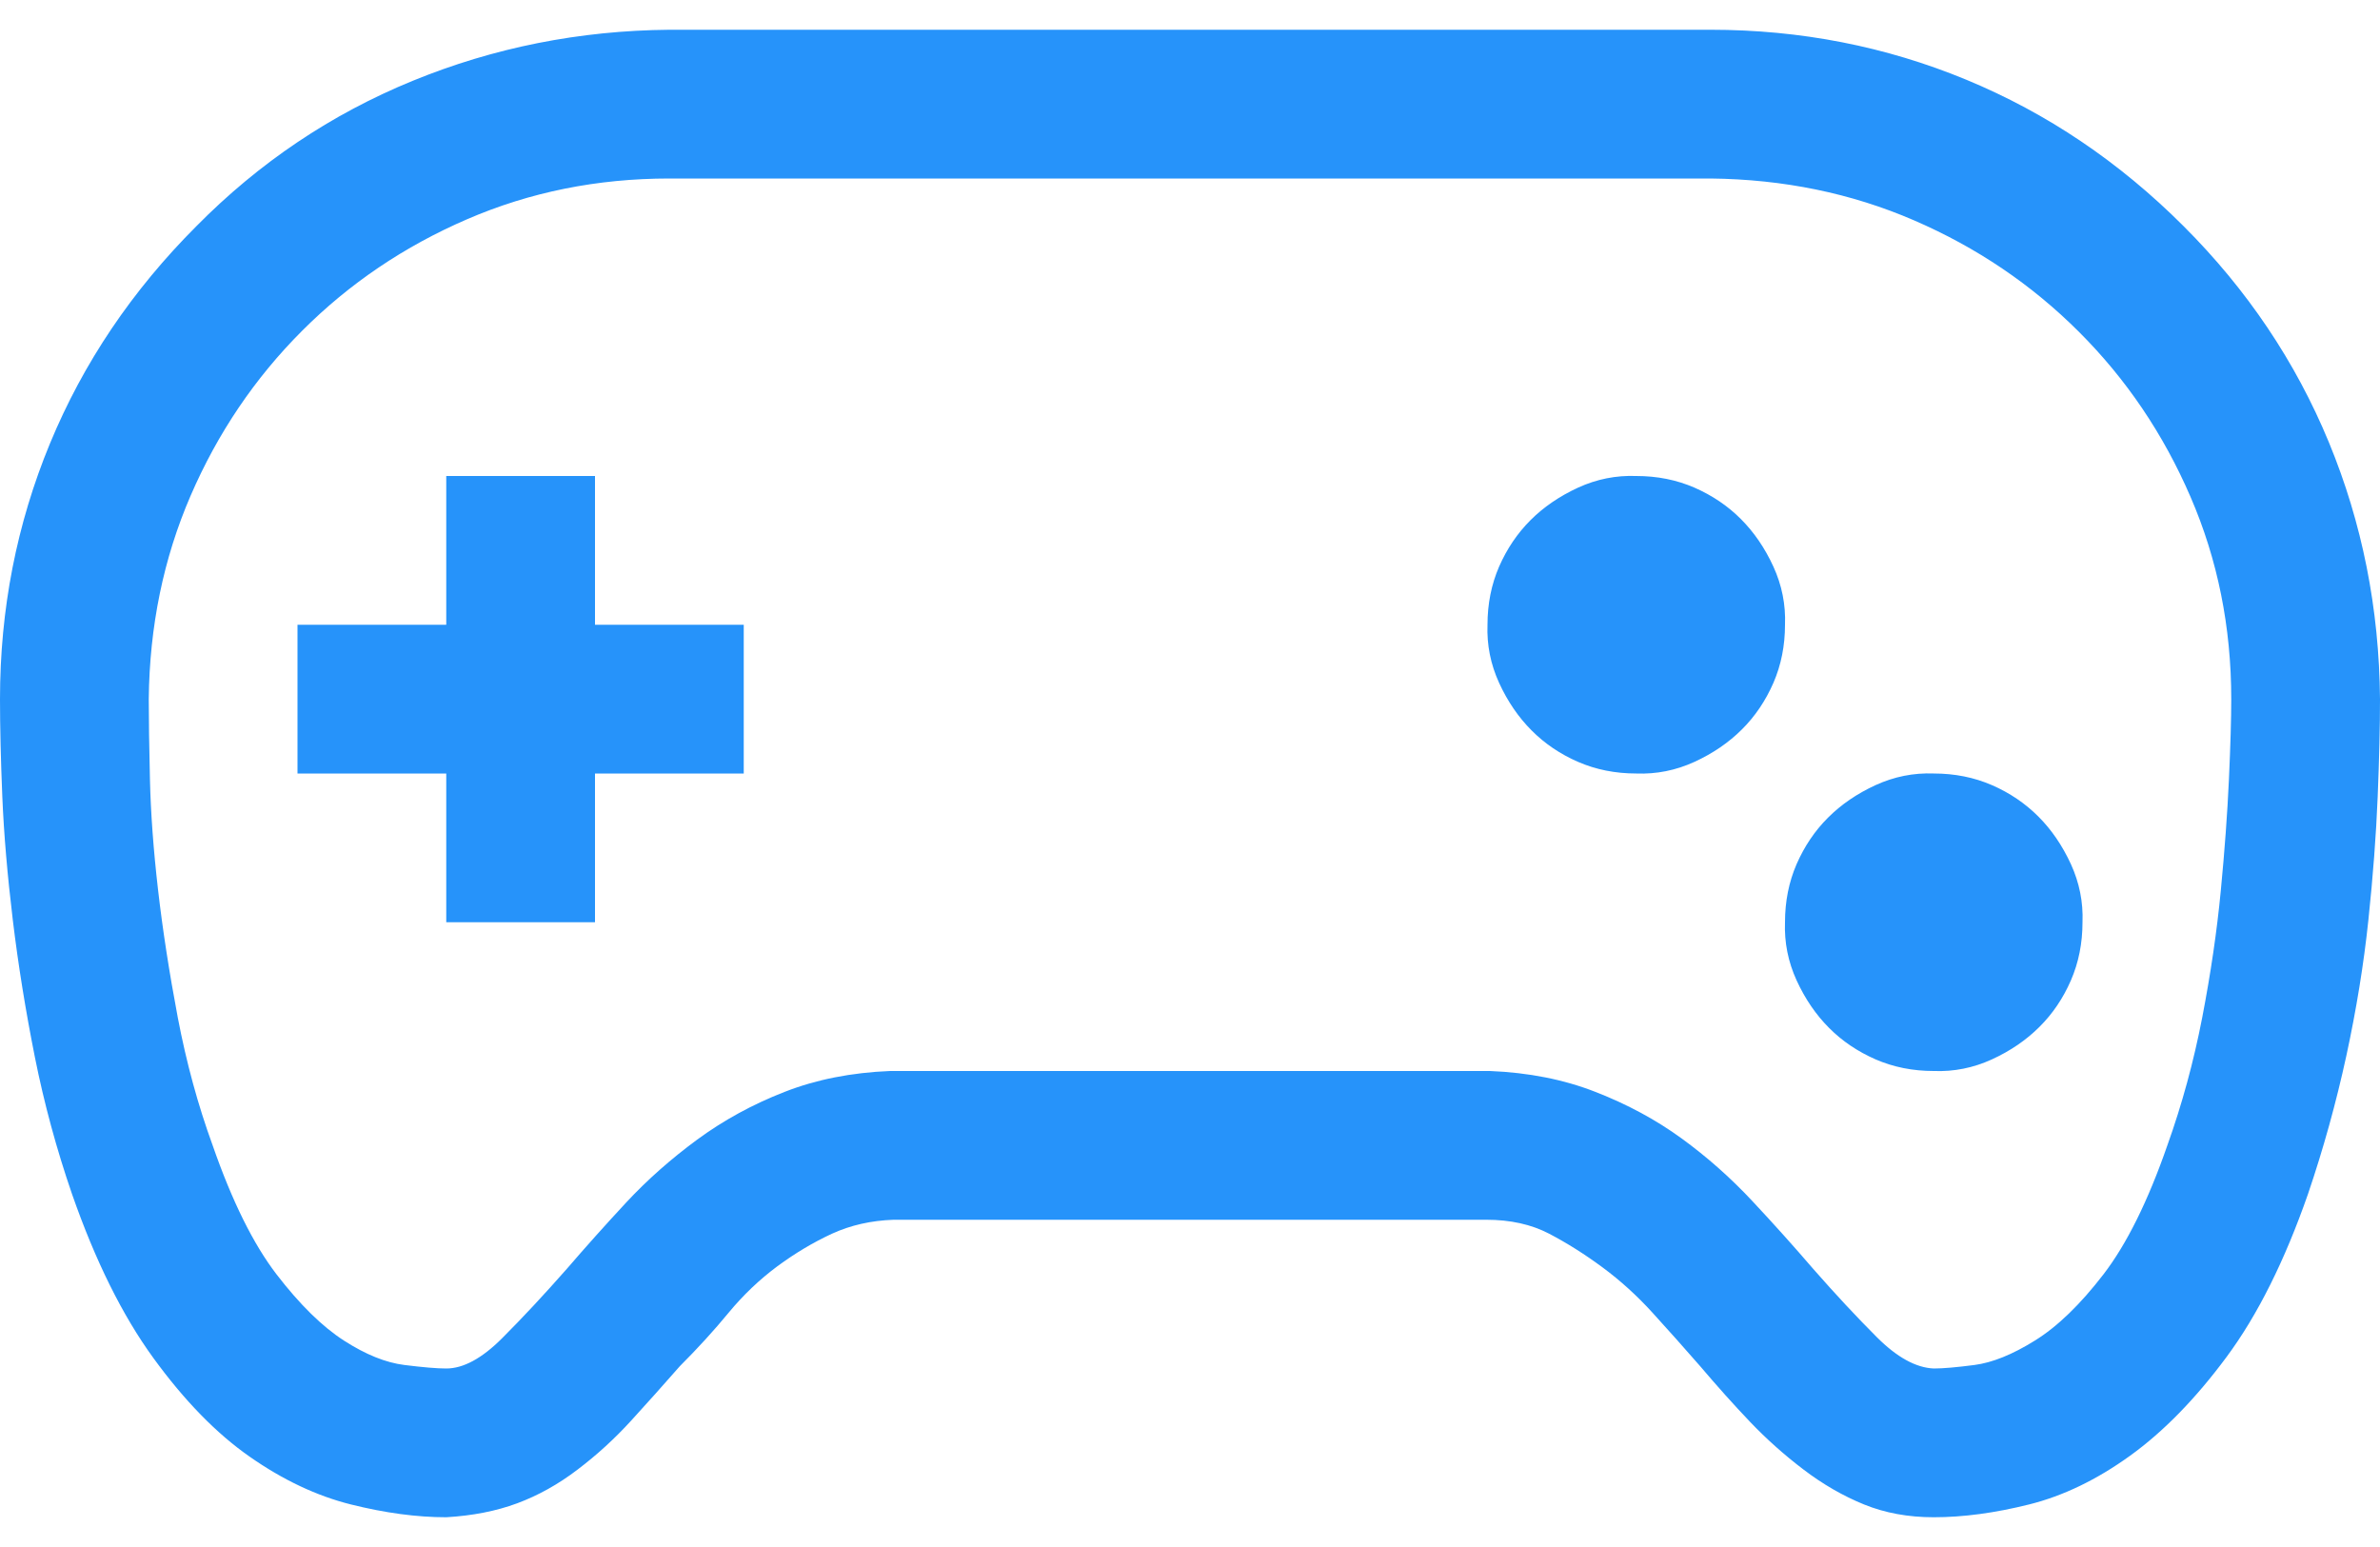 <svg width="40" height="26" viewBox="0 0 40 26" fill="none" xmlns="http://www.w3.org/2000/svg">
<path d="M36.699 3.801C37.767 4.868 38.581 6.079 39.141 7.434C39.7 8.788 39.987 10.227 40 11.75C40 12.206 39.987 12.753 39.961 13.391C39.935 14.029 39.883 14.719 39.805 15.461C39.727 16.203 39.603 16.965 39.434 17.746C39.264 18.527 39.05 19.302 38.789 20.07C38.398 21.19 37.943 22.102 37.422 22.805C36.901 23.508 36.361 24.061 35.801 24.465C35.241 24.869 34.675 25.142 34.102 25.285C33.529 25.428 32.995 25.5 32.5 25.5C32.07 25.5 31.68 25.428 31.328 25.285C30.977 25.142 30.638 24.947 30.312 24.699C29.987 24.452 29.688 24.185 29.414 23.898C29.141 23.612 28.861 23.299 28.574 22.961C28.301 22.648 28.034 22.349 27.773 22.062C27.513 21.776 27.233 21.522 26.934 21.301C26.634 21.079 26.335 20.891 26.035 20.734C25.736 20.578 25.384 20.5 24.98 20.5H15.02C14.642 20.513 14.297 20.591 13.984 20.734C13.672 20.878 13.366 21.06 13.066 21.281C12.767 21.503 12.493 21.763 12.246 22.062C11.999 22.362 11.725 22.662 11.426 22.961C11.152 23.273 10.879 23.579 10.605 23.879C10.332 24.178 10.033 24.452 9.707 24.699C9.382 24.947 9.043 25.135 8.691 25.266C8.34 25.396 7.943 25.474 7.5 25.5C7.005 25.5 6.471 25.428 5.898 25.285C5.326 25.142 4.759 24.875 4.199 24.484C3.639 24.094 3.099 23.54 2.578 22.824C2.057 22.108 1.602 21.19 1.211 20.07C0.951 19.315 0.742 18.547 0.586 17.766C0.43 16.984 0.306 16.216 0.215 15.461C0.124 14.706 0.065 14.016 0.039 13.391C0.013 12.766 0 12.219 0 11.75C0 10.24 0.28 8.807 0.84 7.453C1.4 6.099 2.22 4.882 3.301 3.801C4.355 2.733 5.566 1.919 6.934 1.359C8.301 0.799 9.74 0.513 11.25 0.5H28.75C30.26 0.5 31.693 0.78 33.047 1.34C34.401 1.9 35.618 2.72 36.699 3.801ZM36.426 19.25C36.673 18.56 36.868 17.844 37.012 17.102C37.155 16.359 37.259 15.65 37.324 14.973C37.389 14.296 37.435 13.671 37.461 13.098C37.487 12.525 37.5 12.075 37.5 11.75C37.5 10.539 37.272 9.406 36.816 8.352C36.361 7.297 35.736 6.372 34.941 5.578C34.147 4.784 33.223 4.159 32.168 3.703C31.113 3.247 29.974 3.013 28.75 3H11.25C10.039 3 8.906 3.228 7.852 3.684C6.797 4.139 5.872 4.764 5.078 5.559C4.284 6.353 3.659 7.277 3.203 8.332C2.747 9.387 2.513 10.526 2.5 11.75C2.5 12.088 2.507 12.538 2.52 13.098C2.533 13.658 2.578 14.276 2.656 14.953C2.734 15.63 2.845 16.346 2.988 17.102C3.132 17.857 3.327 18.573 3.574 19.25C3.9 20.188 4.258 20.91 4.648 21.418C5.039 21.926 5.417 22.297 5.781 22.531C6.146 22.766 6.484 22.902 6.797 22.941C7.109 22.98 7.344 23 7.5 23C7.786 23 8.099 22.831 8.438 22.492C8.776 22.154 9.141 21.763 9.531 21.32C9.844 20.956 10.176 20.585 10.527 20.207C10.879 19.829 11.276 19.478 11.719 19.152C12.162 18.827 12.65 18.56 13.184 18.352C13.717 18.143 14.31 18.026 14.961 18H25.039C25.69 18.026 26.283 18.143 26.816 18.352C27.35 18.56 27.832 18.82 28.262 19.133C28.691 19.445 29.088 19.797 29.453 20.188C29.818 20.578 30.156 20.956 30.469 21.32C30.846 21.75 31.204 22.134 31.543 22.473C31.881 22.811 32.2 22.987 32.5 23C32.656 23 32.884 22.98 33.184 22.941C33.483 22.902 33.822 22.766 34.199 22.531C34.577 22.297 34.961 21.926 35.352 21.418C35.742 20.91 36.1 20.188 36.426 19.25ZM10 10.5H12.5V13H10V15.5H7.5V13H5V10.5H7.5V8H10V10.5ZM32.5 13C32.852 13 33.177 13.065 33.477 13.195C33.776 13.325 34.036 13.501 34.258 13.723C34.479 13.944 34.661 14.211 34.805 14.523C34.948 14.836 35.013 15.162 35 15.5C35 15.852 34.935 16.177 34.805 16.477C34.675 16.776 34.499 17.037 34.277 17.258C34.056 17.479 33.789 17.662 33.477 17.805C33.164 17.948 32.839 18.013 32.5 18C32.148 18 31.823 17.935 31.523 17.805C31.224 17.674 30.963 17.499 30.742 17.277C30.521 17.056 30.338 16.789 30.195 16.477C30.052 16.164 29.987 15.838 30 15.5C30 15.148 30.065 14.823 30.195 14.523C30.326 14.224 30.501 13.963 30.723 13.742C30.944 13.521 31.211 13.338 31.523 13.195C31.836 13.052 32.161 12.987 32.5 13ZM27.5 8C27.852 8 28.177 8.065 28.477 8.195C28.776 8.326 29.037 8.501 29.258 8.723C29.479 8.944 29.662 9.211 29.805 9.523C29.948 9.836 30.013 10.162 30 10.5C30 10.852 29.935 11.177 29.805 11.477C29.674 11.776 29.499 12.037 29.277 12.258C29.056 12.479 28.789 12.662 28.477 12.805C28.164 12.948 27.838 13.013 27.5 13C27.148 13 26.823 12.935 26.523 12.805C26.224 12.675 25.963 12.499 25.742 12.277C25.521 12.056 25.338 11.789 25.195 11.477C25.052 11.164 24.987 10.838 25 10.5C25 10.148 25.065 9.823 25.195 9.523C25.326 9.224 25.501 8.964 25.723 8.742C25.944 8.521 26.211 8.339 26.523 8.195C26.836 8.052 27.162 7.987 27.5 8Z" fill="#2693FA"/>
</svg>
